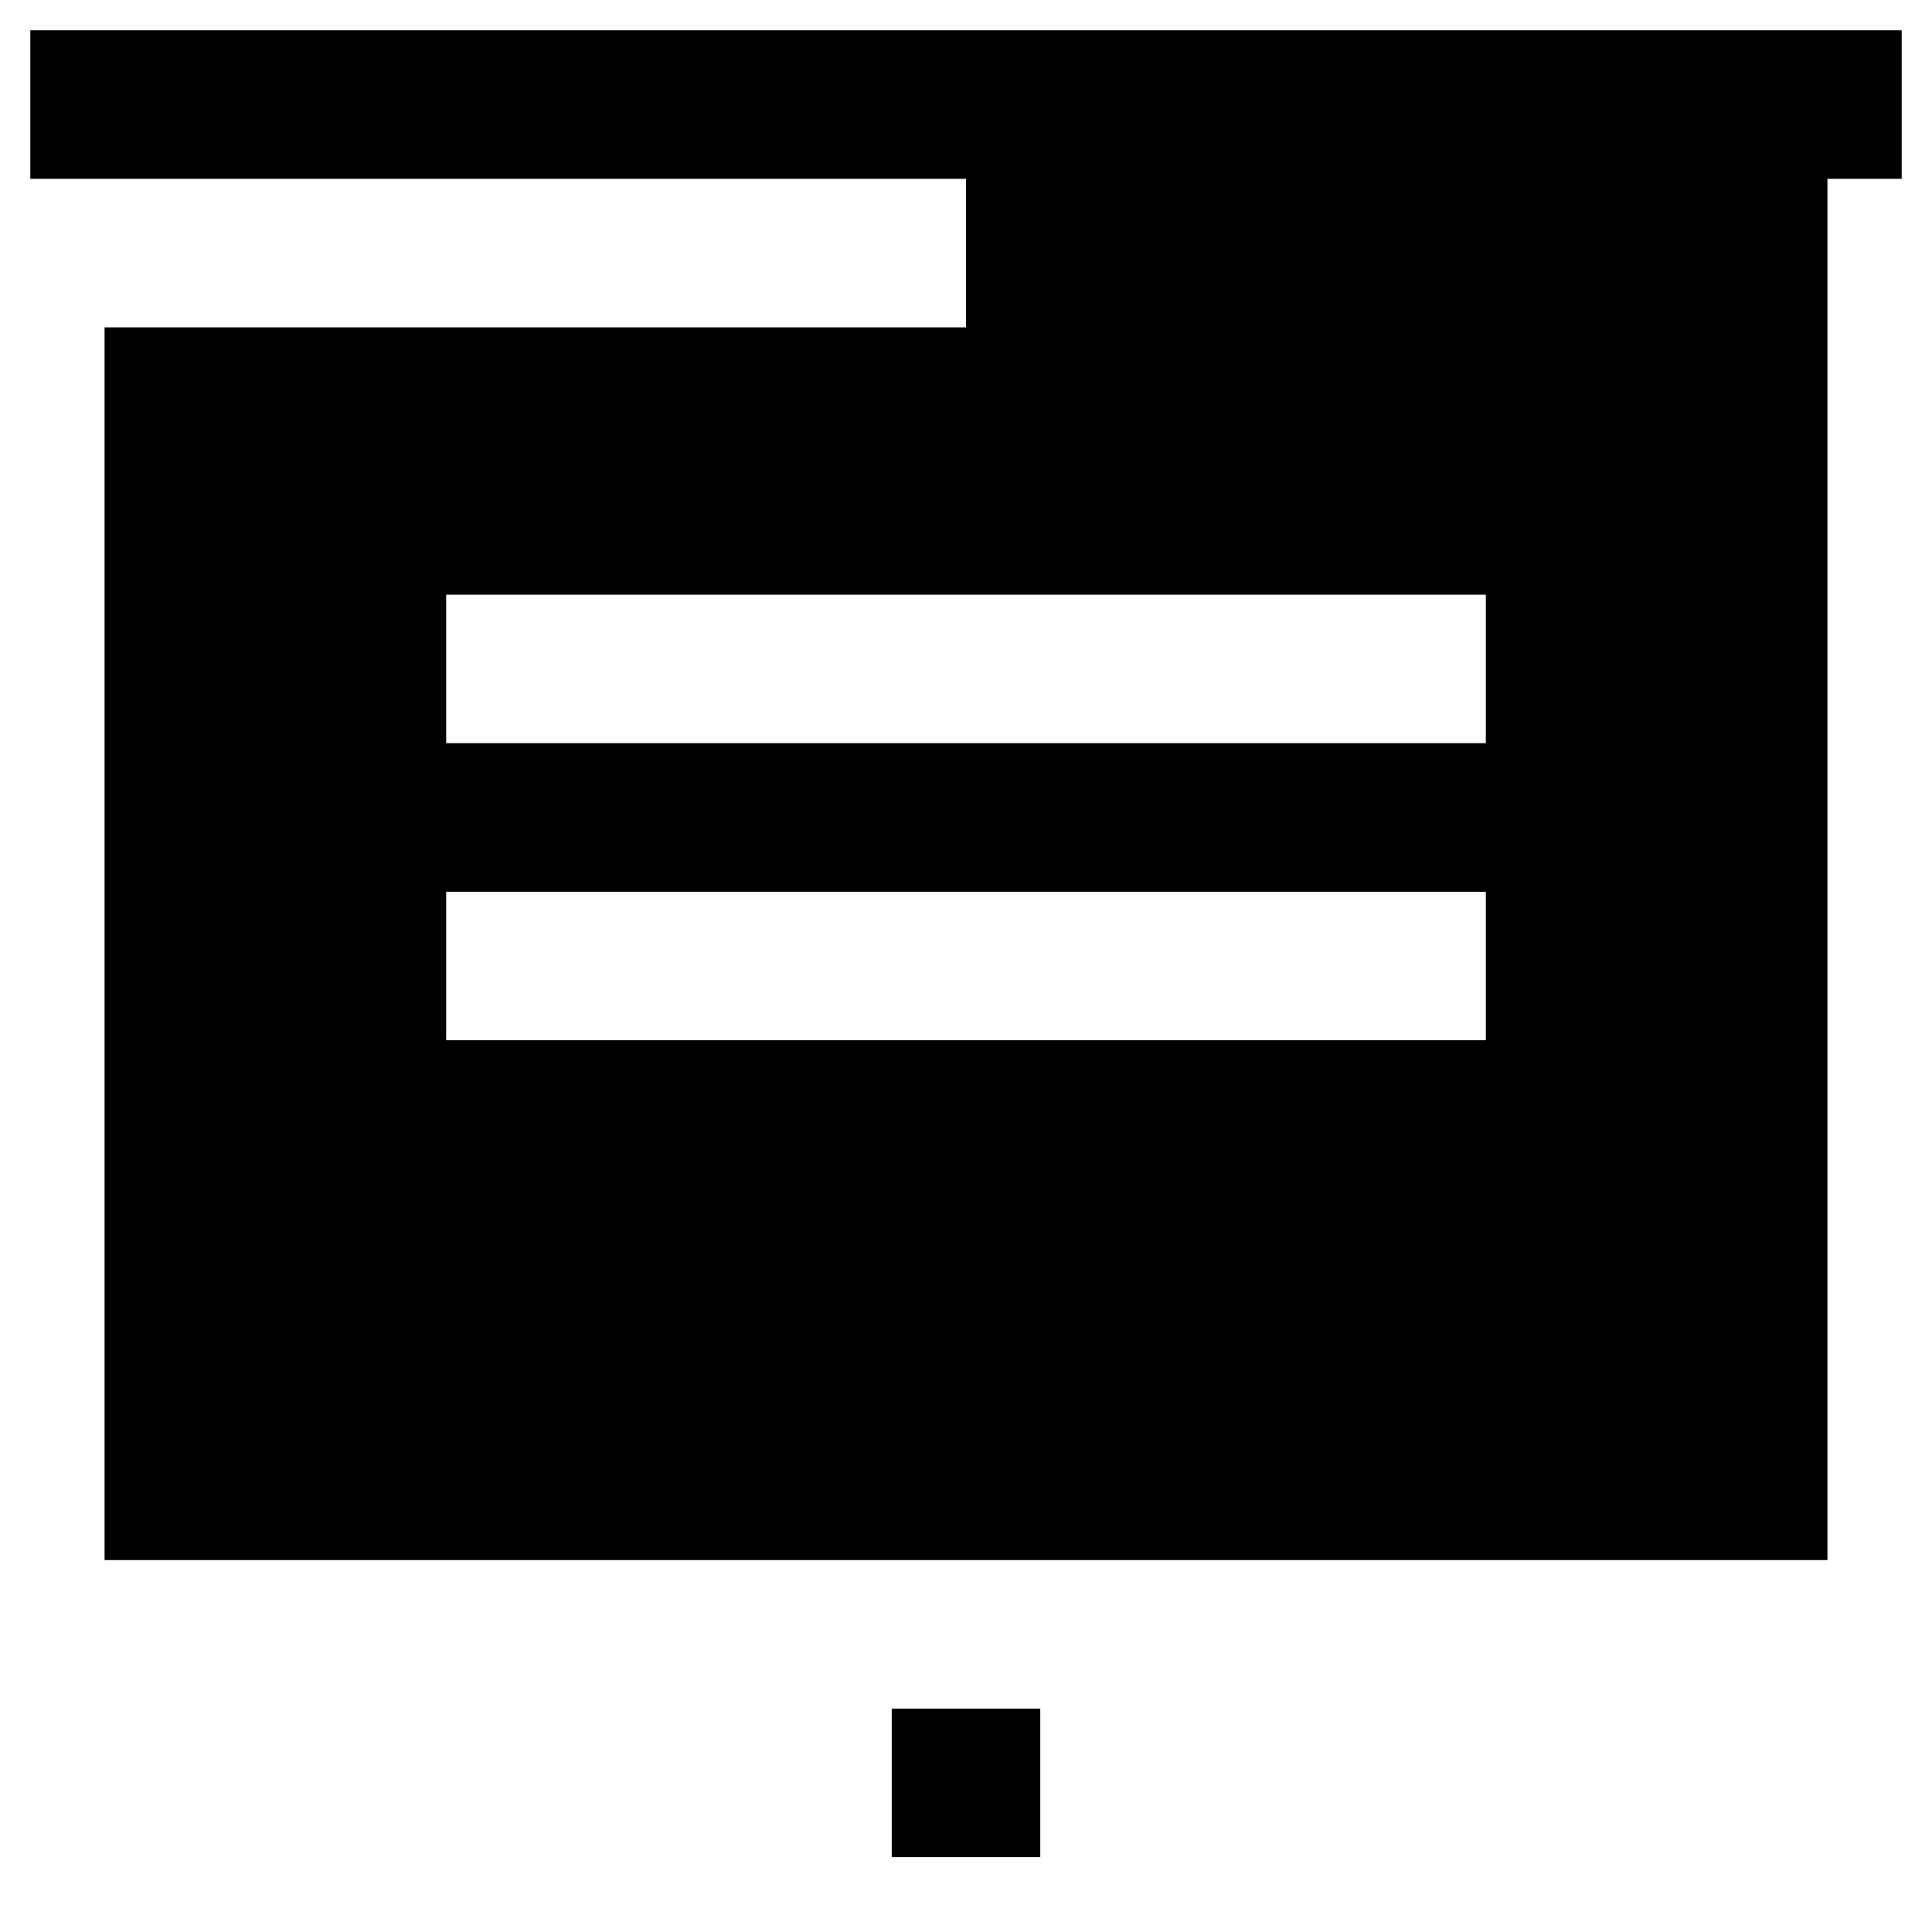 <?xml version="1.0" encoding="UTF-8"?>
<!-- Uploaded to: ICON Repo, www.iconrepo.com, Generator: ICON Repo Mixer Tools -->
<svg fill="#000000" width="800px" height="800px" version="1.1" viewBox="144 144 512 512" xmlns="http://www.w3.org/2000/svg">
 <g>
  <path d="m400 191.39v39.359h-228.29v326.69h456.58v-366.05h19.68v-39.359h-495.94v39.359zm137.76 228.29h-275.52v-39.359h275.52zm0-78.723h-275.52v-39.359h275.52z"/>
  <path d="m380.32 596.8h39.359v39.359h-39.359z"/>
 </g>
</svg>
